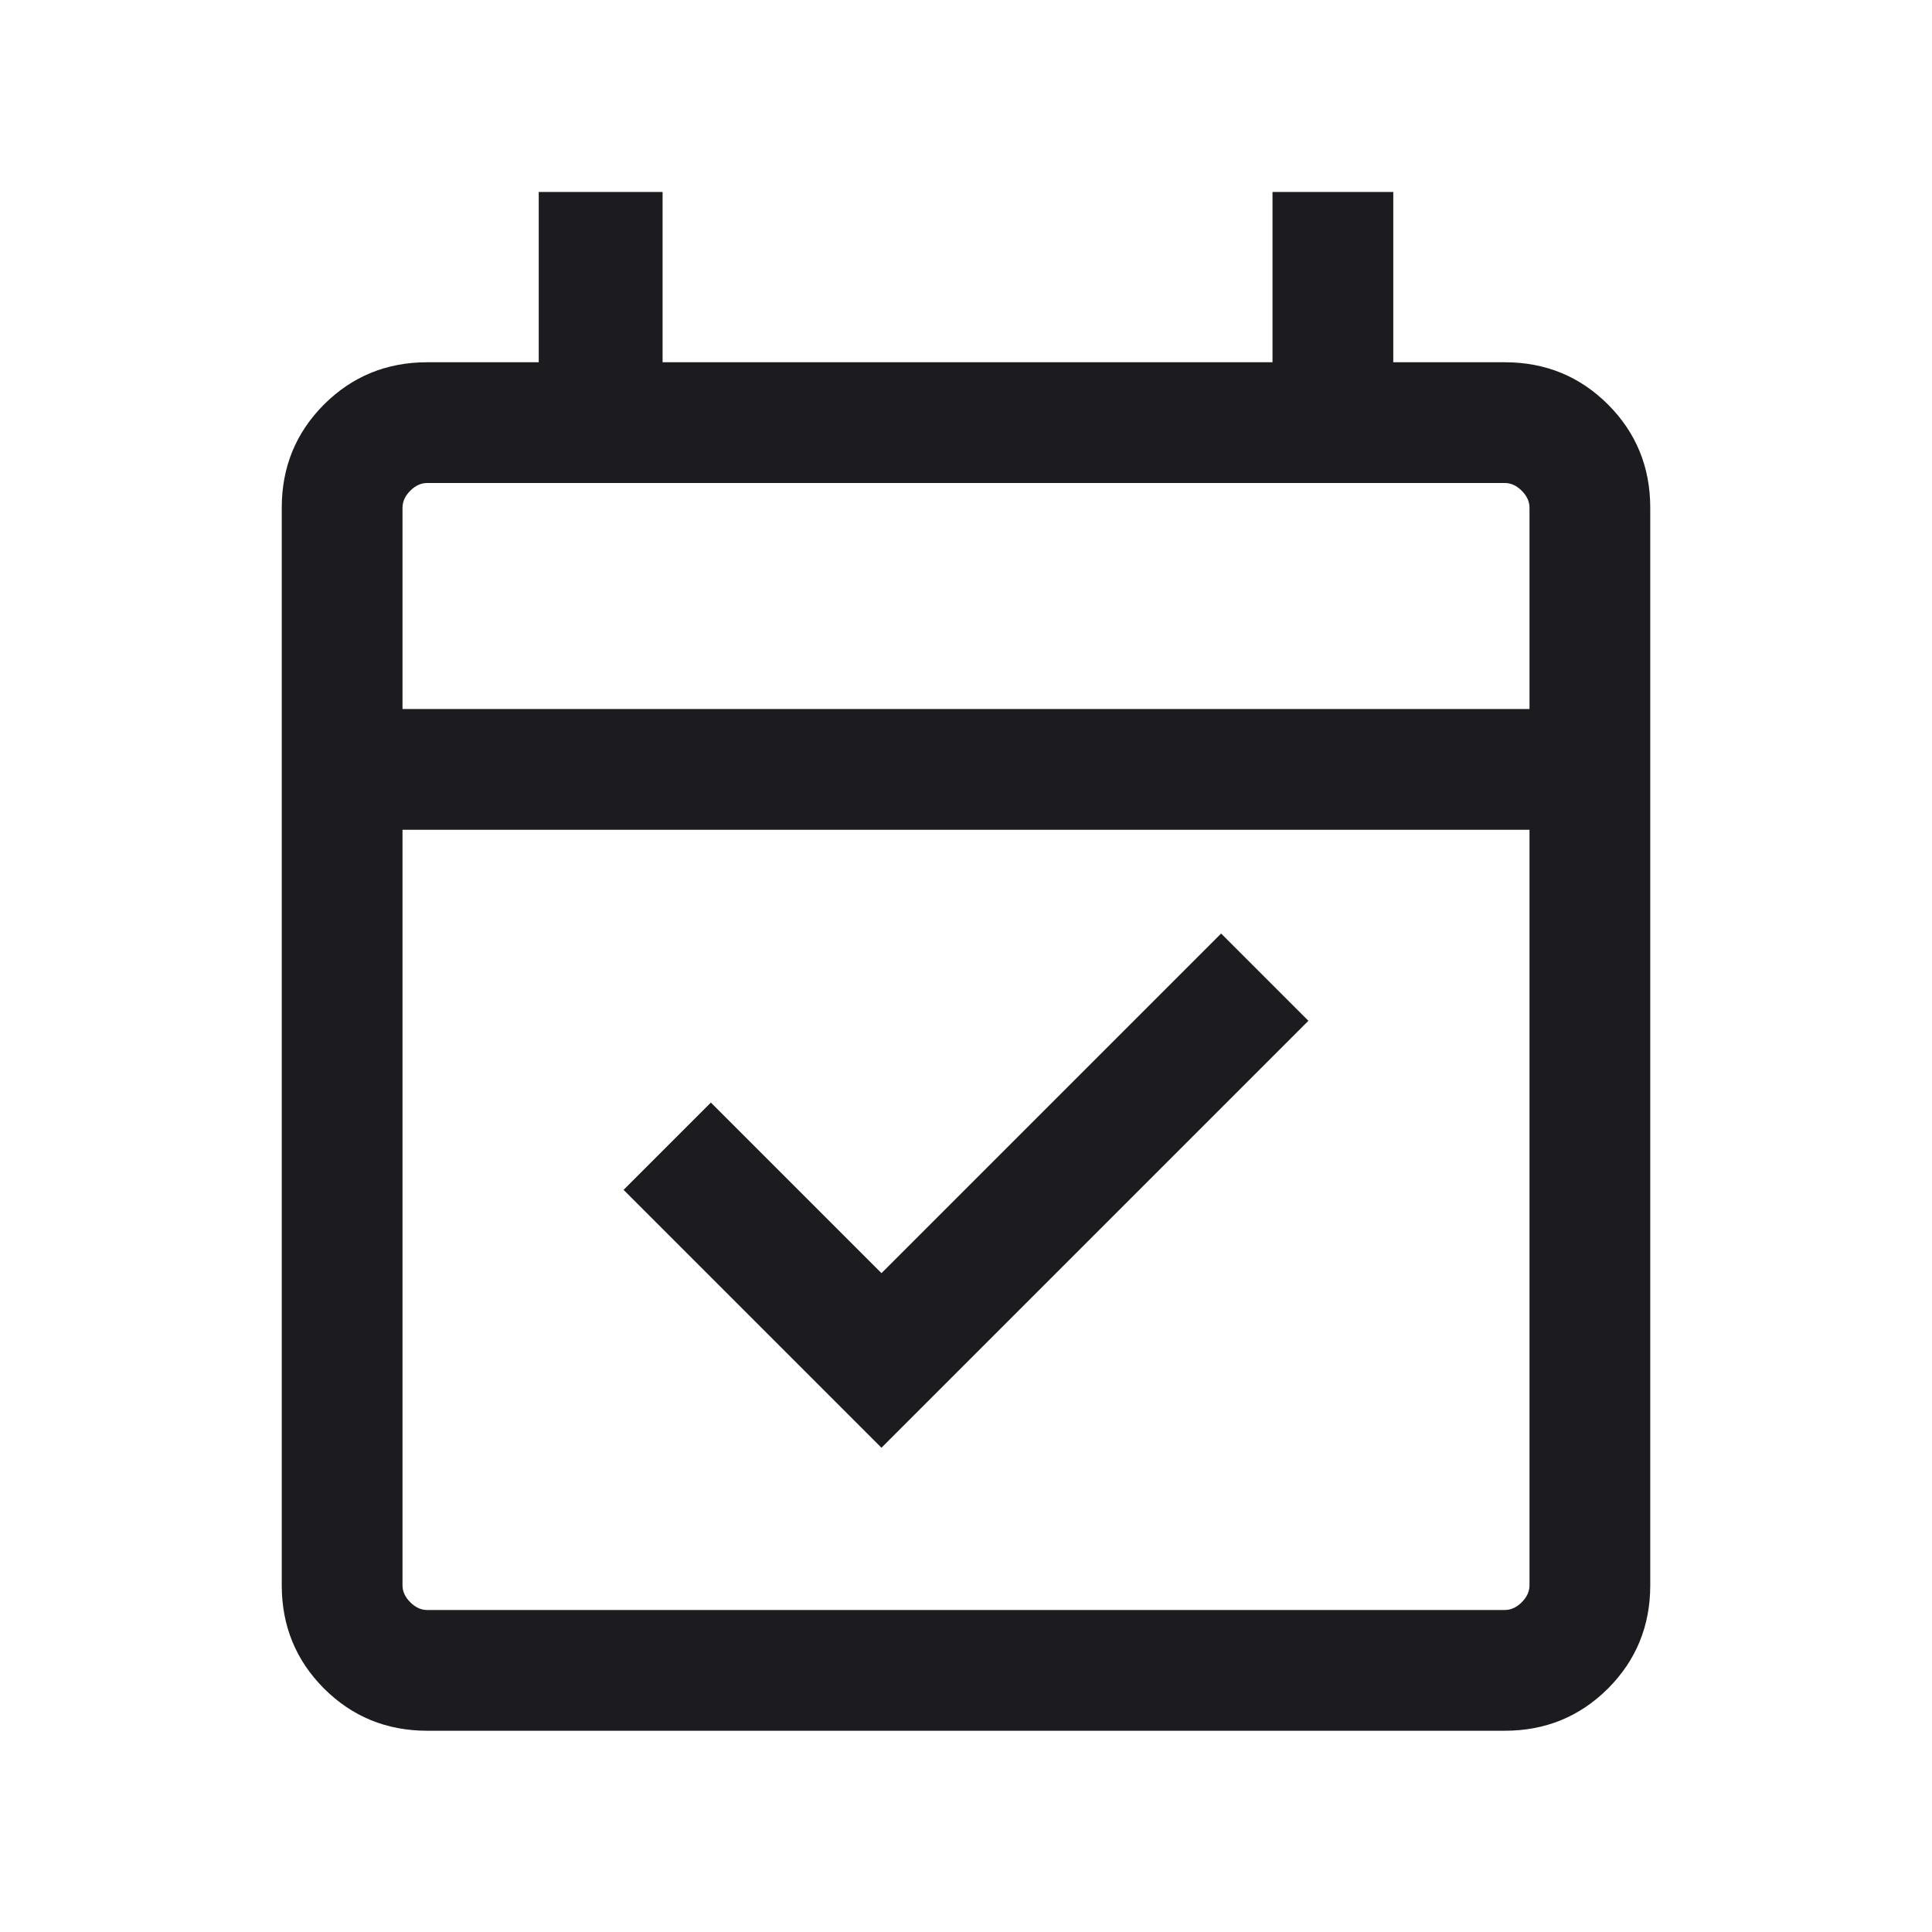 <svg xmlns="http://www.w3.org/2000/svg" fill="none" viewBox="0 0 60 60" height="60" width="60">
<mask height="60" width="60" y="0" x="0" maskUnits="userSpaceOnUse" style="mask-type:alpha" id="mask0_210_789">
<rect fill="#D9D9D9" height="60" width="60"></rect>
</mask>
<g mask="url(#mask0_210_789)">
<path fill="#1C1B1F" d="M27.375 44.961L19.366 36.952L22.077 34.241L27.375 39.539L37.923 28.991L40.634 31.702L27.375 44.961ZM13.269 53.75C12.007 53.75 10.938 53.312 10.062 52.438C9.188 51.562 8.75 50.493 8.75 49.231V15.769C8.75 14.506 9.188 13.438 10.062 12.562C10.938 11.688 12.007 11.25 13.269 11.25H16.731V5.962H20.577V11.25H39.519V5.962H43.269V11.25H46.731C47.993 11.25 49.062 11.688 49.938 12.562C50.812 13.438 51.25 14.506 51.25 15.769V49.231C51.25 50.493 50.812 51.562 49.938 52.438C49.062 53.312 47.993 53.75 46.731 53.75H13.269ZM13.269 50H46.731C46.923 50 47.099 49.92 47.259 49.759C47.42 49.599 47.5 49.423 47.5 49.231V25.769H12.5V49.231C12.5 49.423 12.58 49.599 12.741 49.759C12.901 49.92 13.077 50 13.269 50ZM12.5 22.019H47.5V15.769C47.5 15.577 47.42 15.401 47.259 15.241C47.099 15.08 46.923 15 46.731 15H13.269C13.077 15 12.901 15.08 12.741 15.241C12.58 15.401 12.5 15.577 12.5 15.769V22.019Z"></path>
</g>
</svg>
